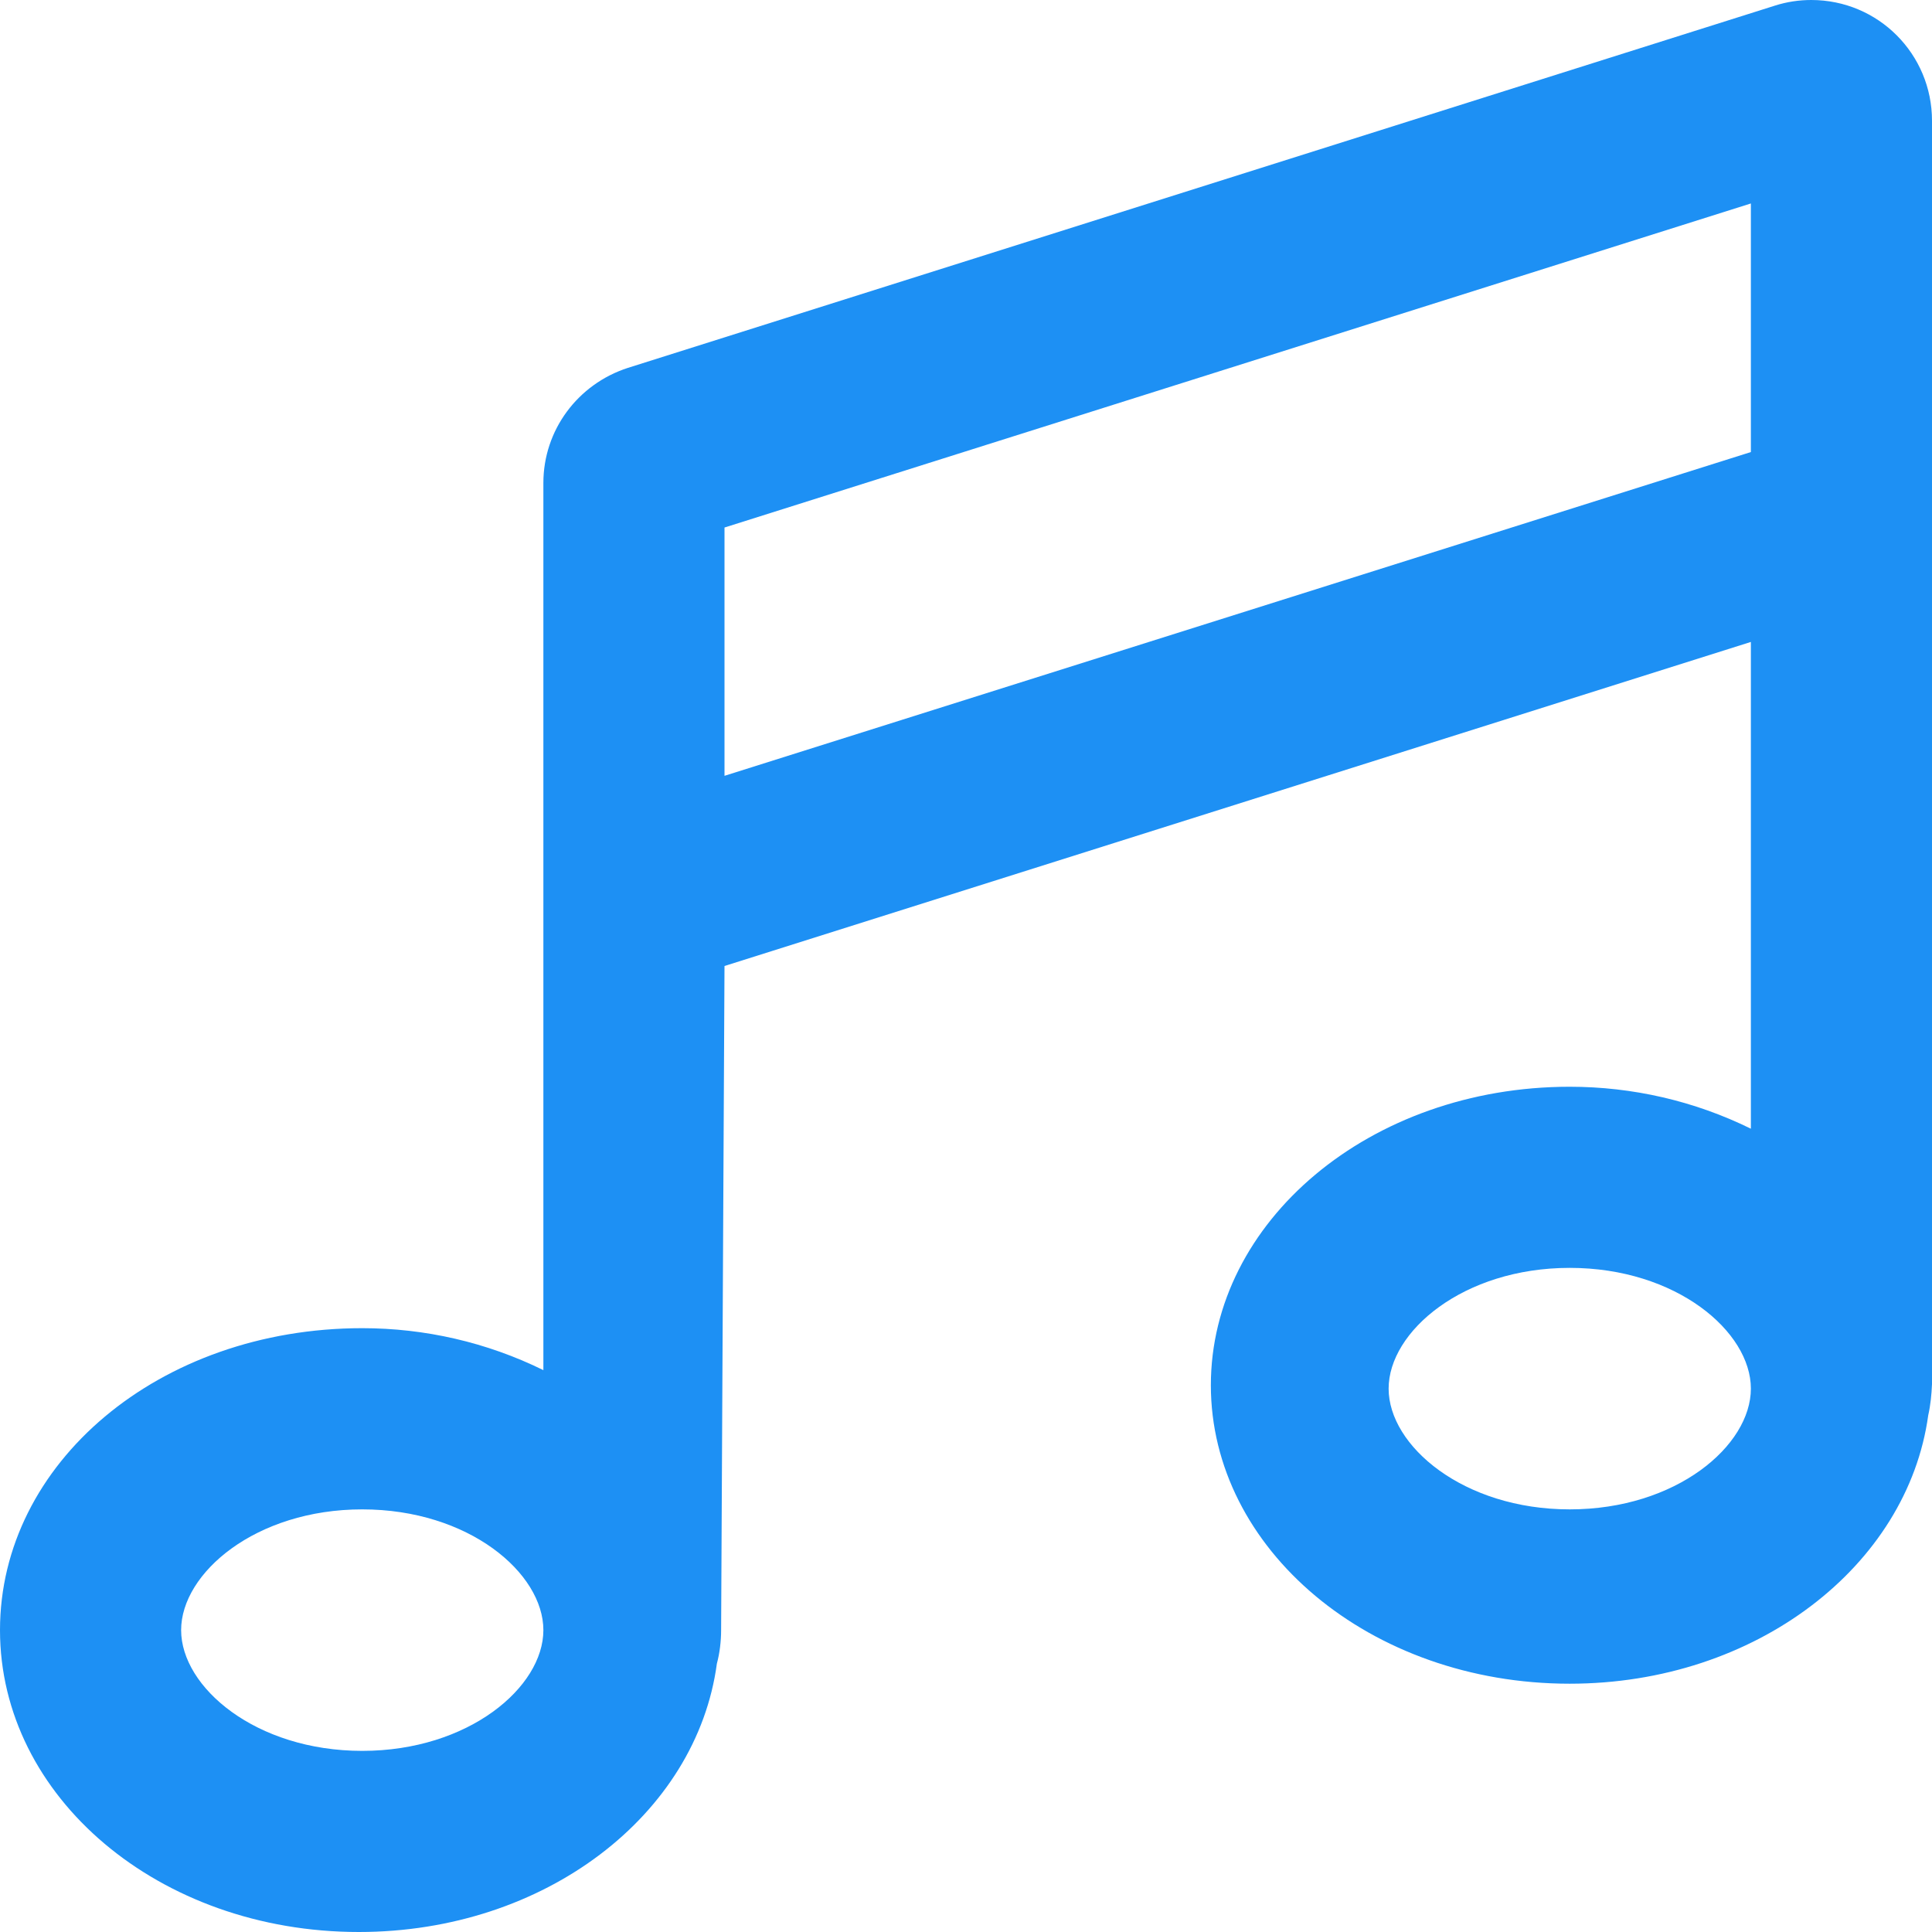 <svg xmlns="http://www.w3.org/2000/svg" viewBox="0 0 512 512">
    <path fill="#1d90f4" d="M480 0c-3.25 0-6.5 .49-9.625 1.49l-304 96.01C153.1 101.8 144 114 144 128v235.1c-15-7.375-31.38-11.12-48-11.12C42.1 352 0 387.8 0 432S42.1 512 95.1 512c49.38 0 89.5-31.12 94.88-71.13c.75-2.75 1.123-5.95 1.123-8.825L192 256l272-85.88v129c-15-7.375-31.38-11.12-48.01-11.12c-53 0-95.1 35.75-95.1 79.1s42.1 79.1 95.1 79.1c49.38 0 89.51-31.25 95.01-71.13c.625-2.75 .875-5.5 1-8.25V31.99C512 14.36 497.8 0 480 0zM96 464c-28.25 0-48-16.88-48-32s19.75-32 48-32s48 16.88 48 32S124.2 464 96 464zM464 368c0 15.12-19.75 32-48 32s-48-16.88-48-32s19.75-32 48-32S464 352.9 464 368zM464 119.8L192 205.6V139.8l272-85.88V119.8z" />
</svg>